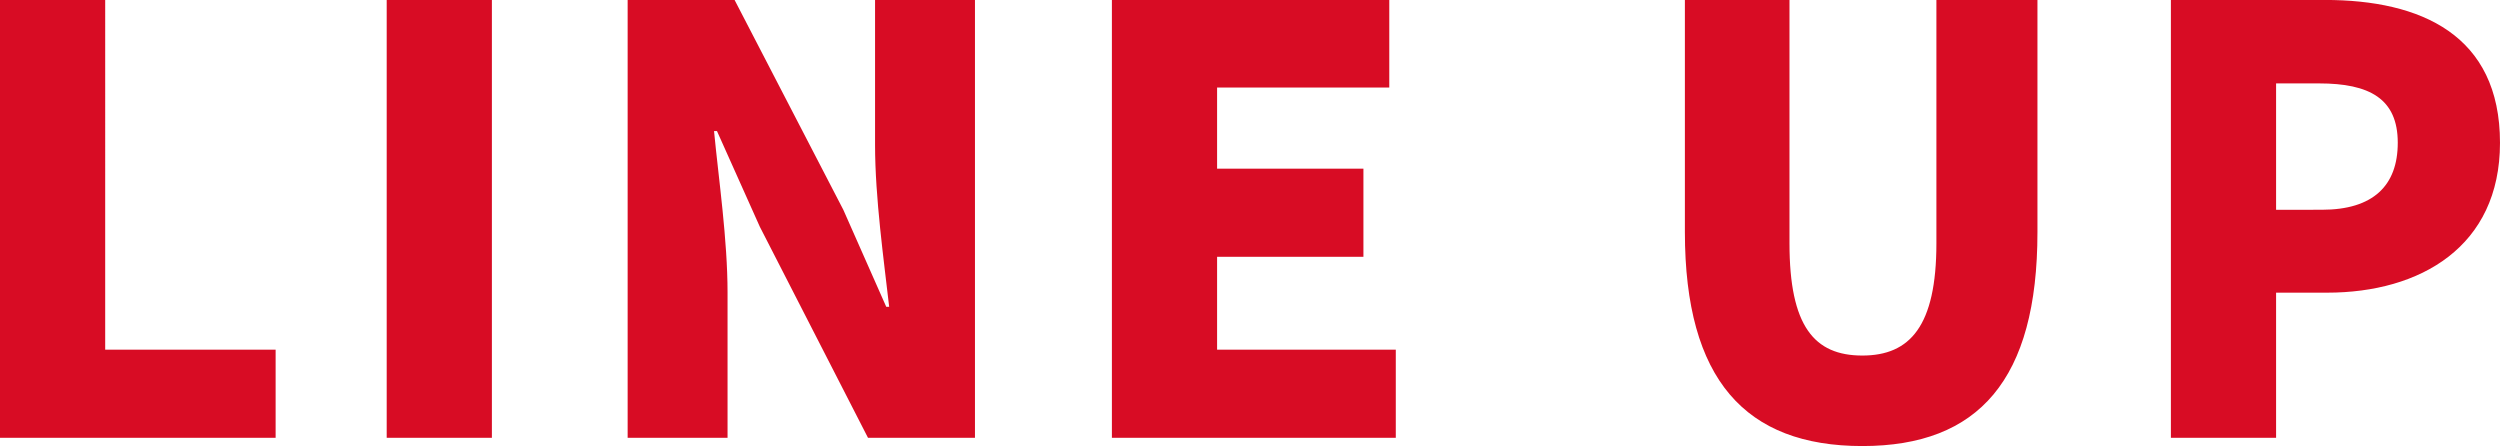 <svg xmlns="http://www.w3.org/2000/svg" width="276.51" height="49.335" viewBox="0 0 276.51 49.335"><path d="M-136.792,0h30.485V-9.75h-18.85V-48.425h-11.635Zm42.77,0h11.635V-48.425H-94.022Zm26.65,0h11.05V-16.055c0-5.85-.975-12.48-1.495-17.875h.325l4.745,10.595L-40.787,0h11.83V-48.425h-11.05V-32.37c0,5.785.975,12.74,1.56,17.875h-.325L-43.517-25.22-55.542-48.425h-11.83Zm53.56,0h31.4V-9.75H-2.177V-20.02H14.008v-9.75H-2.177v-8.97H16.868v-9.685h-30.68Zm83,.91c12.87,0,19.37-7.345,19.37-23.66V-48.425H77.382v26.91c0,9.165-2.925,12.415-8.19,12.415-5.33,0-8.06-3.25-8.06-12.415v-26.91H49.563V-22.75C49.563-6.435,56.257.91,69.192.91ZM103.317,0h11.635V-16.055h5.655c10.27,0,19.11-5.07,19.11-16.575,0-11.96-8.775-15.8-19.37-15.8h-17.03Zm11.635-25.22V-39.2H119.7c5.59,0,8.71,1.69,8.71,6.565,0,4.745-2.73,7.41-8.385,7.41Z" transform="translate(136.792 48.425)" fill="#d80c24"/></svg>